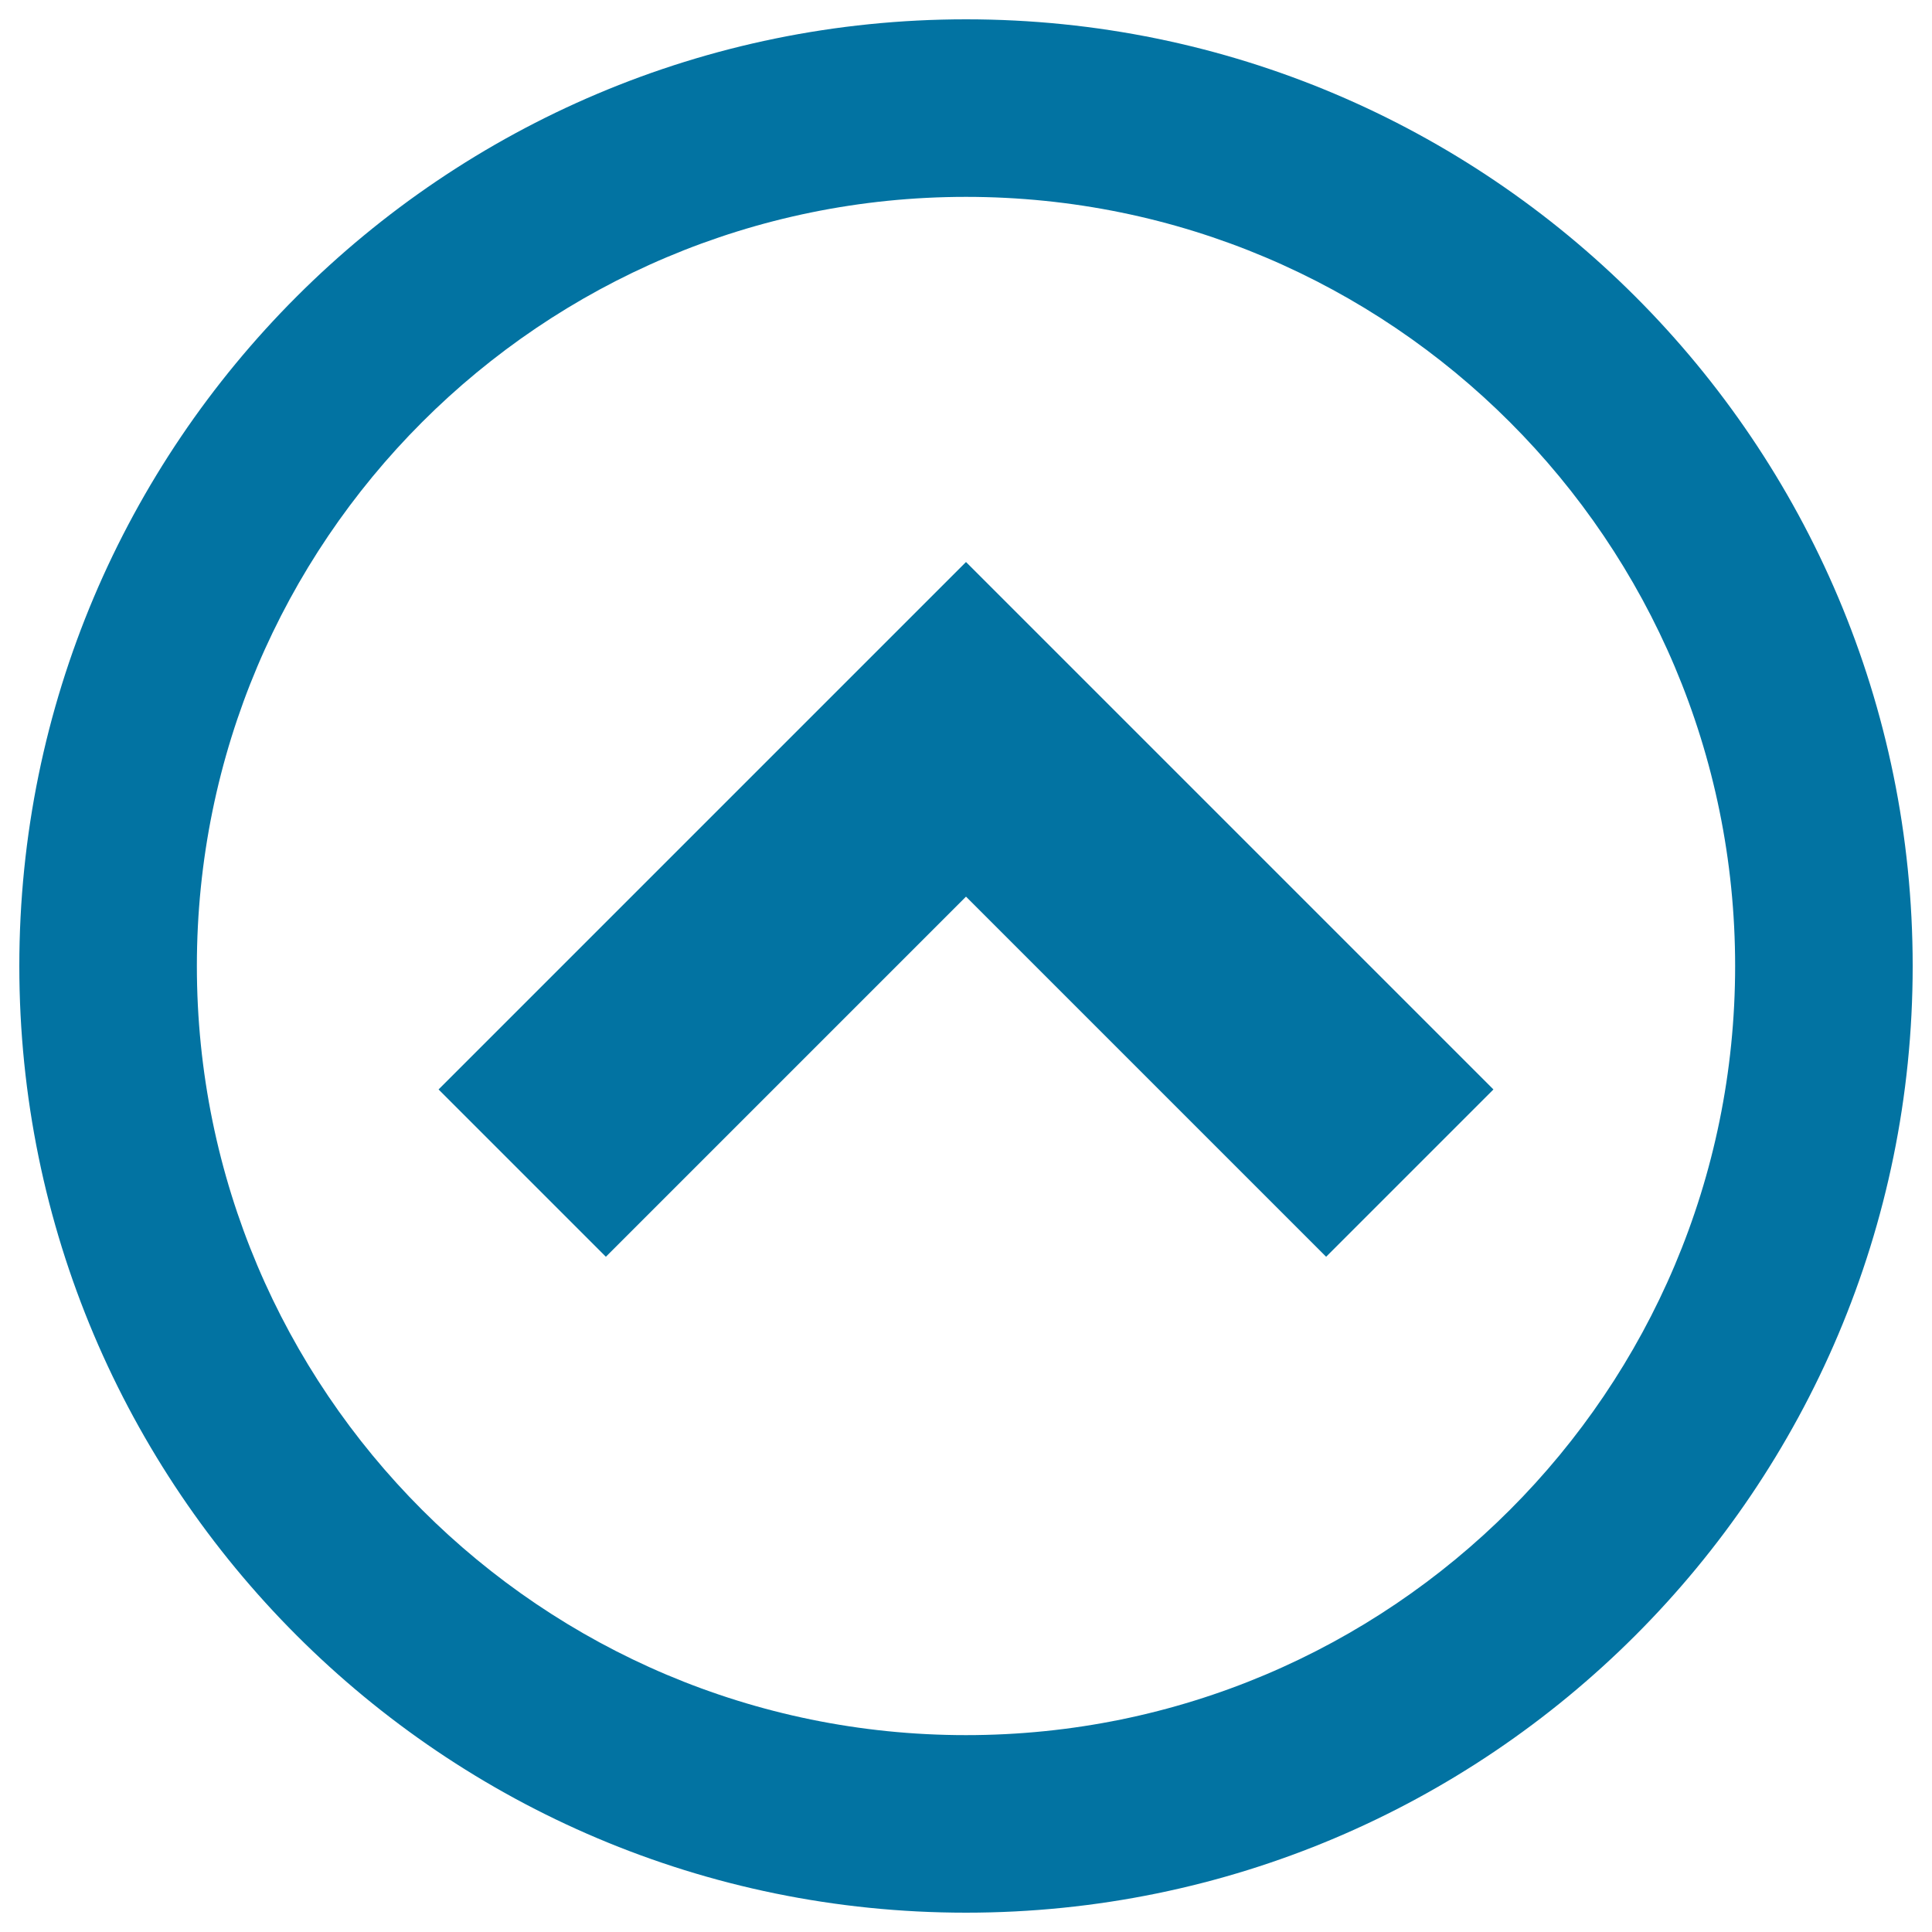 <svg xmlns="http://www.w3.org/2000/svg" viewBox="0 0 1000 1000" style="fill:#0273a2">
<title>Circle up Up Circle top Arrow SVG icon</title>
<g><path d="M10,500c0,270.6,219.4,490,490,490c270.6,0,490-219.4,490-490c0-270.6-219.4-490-490-490C229.4,10,10,229.4,10,500z M898.1,500c0,219.9-178.2,398.1-398.1,398.1S101.9,719.9,101.9,500S280.1,101.9,500,101.9S898.1,280.1,898.1,500z"/><path d="M686.4,650.5l86.6-86.6l-273-273l-273,273l86.6,86.6L500,464.1L686.4,650.5z"/></g>
</svg>